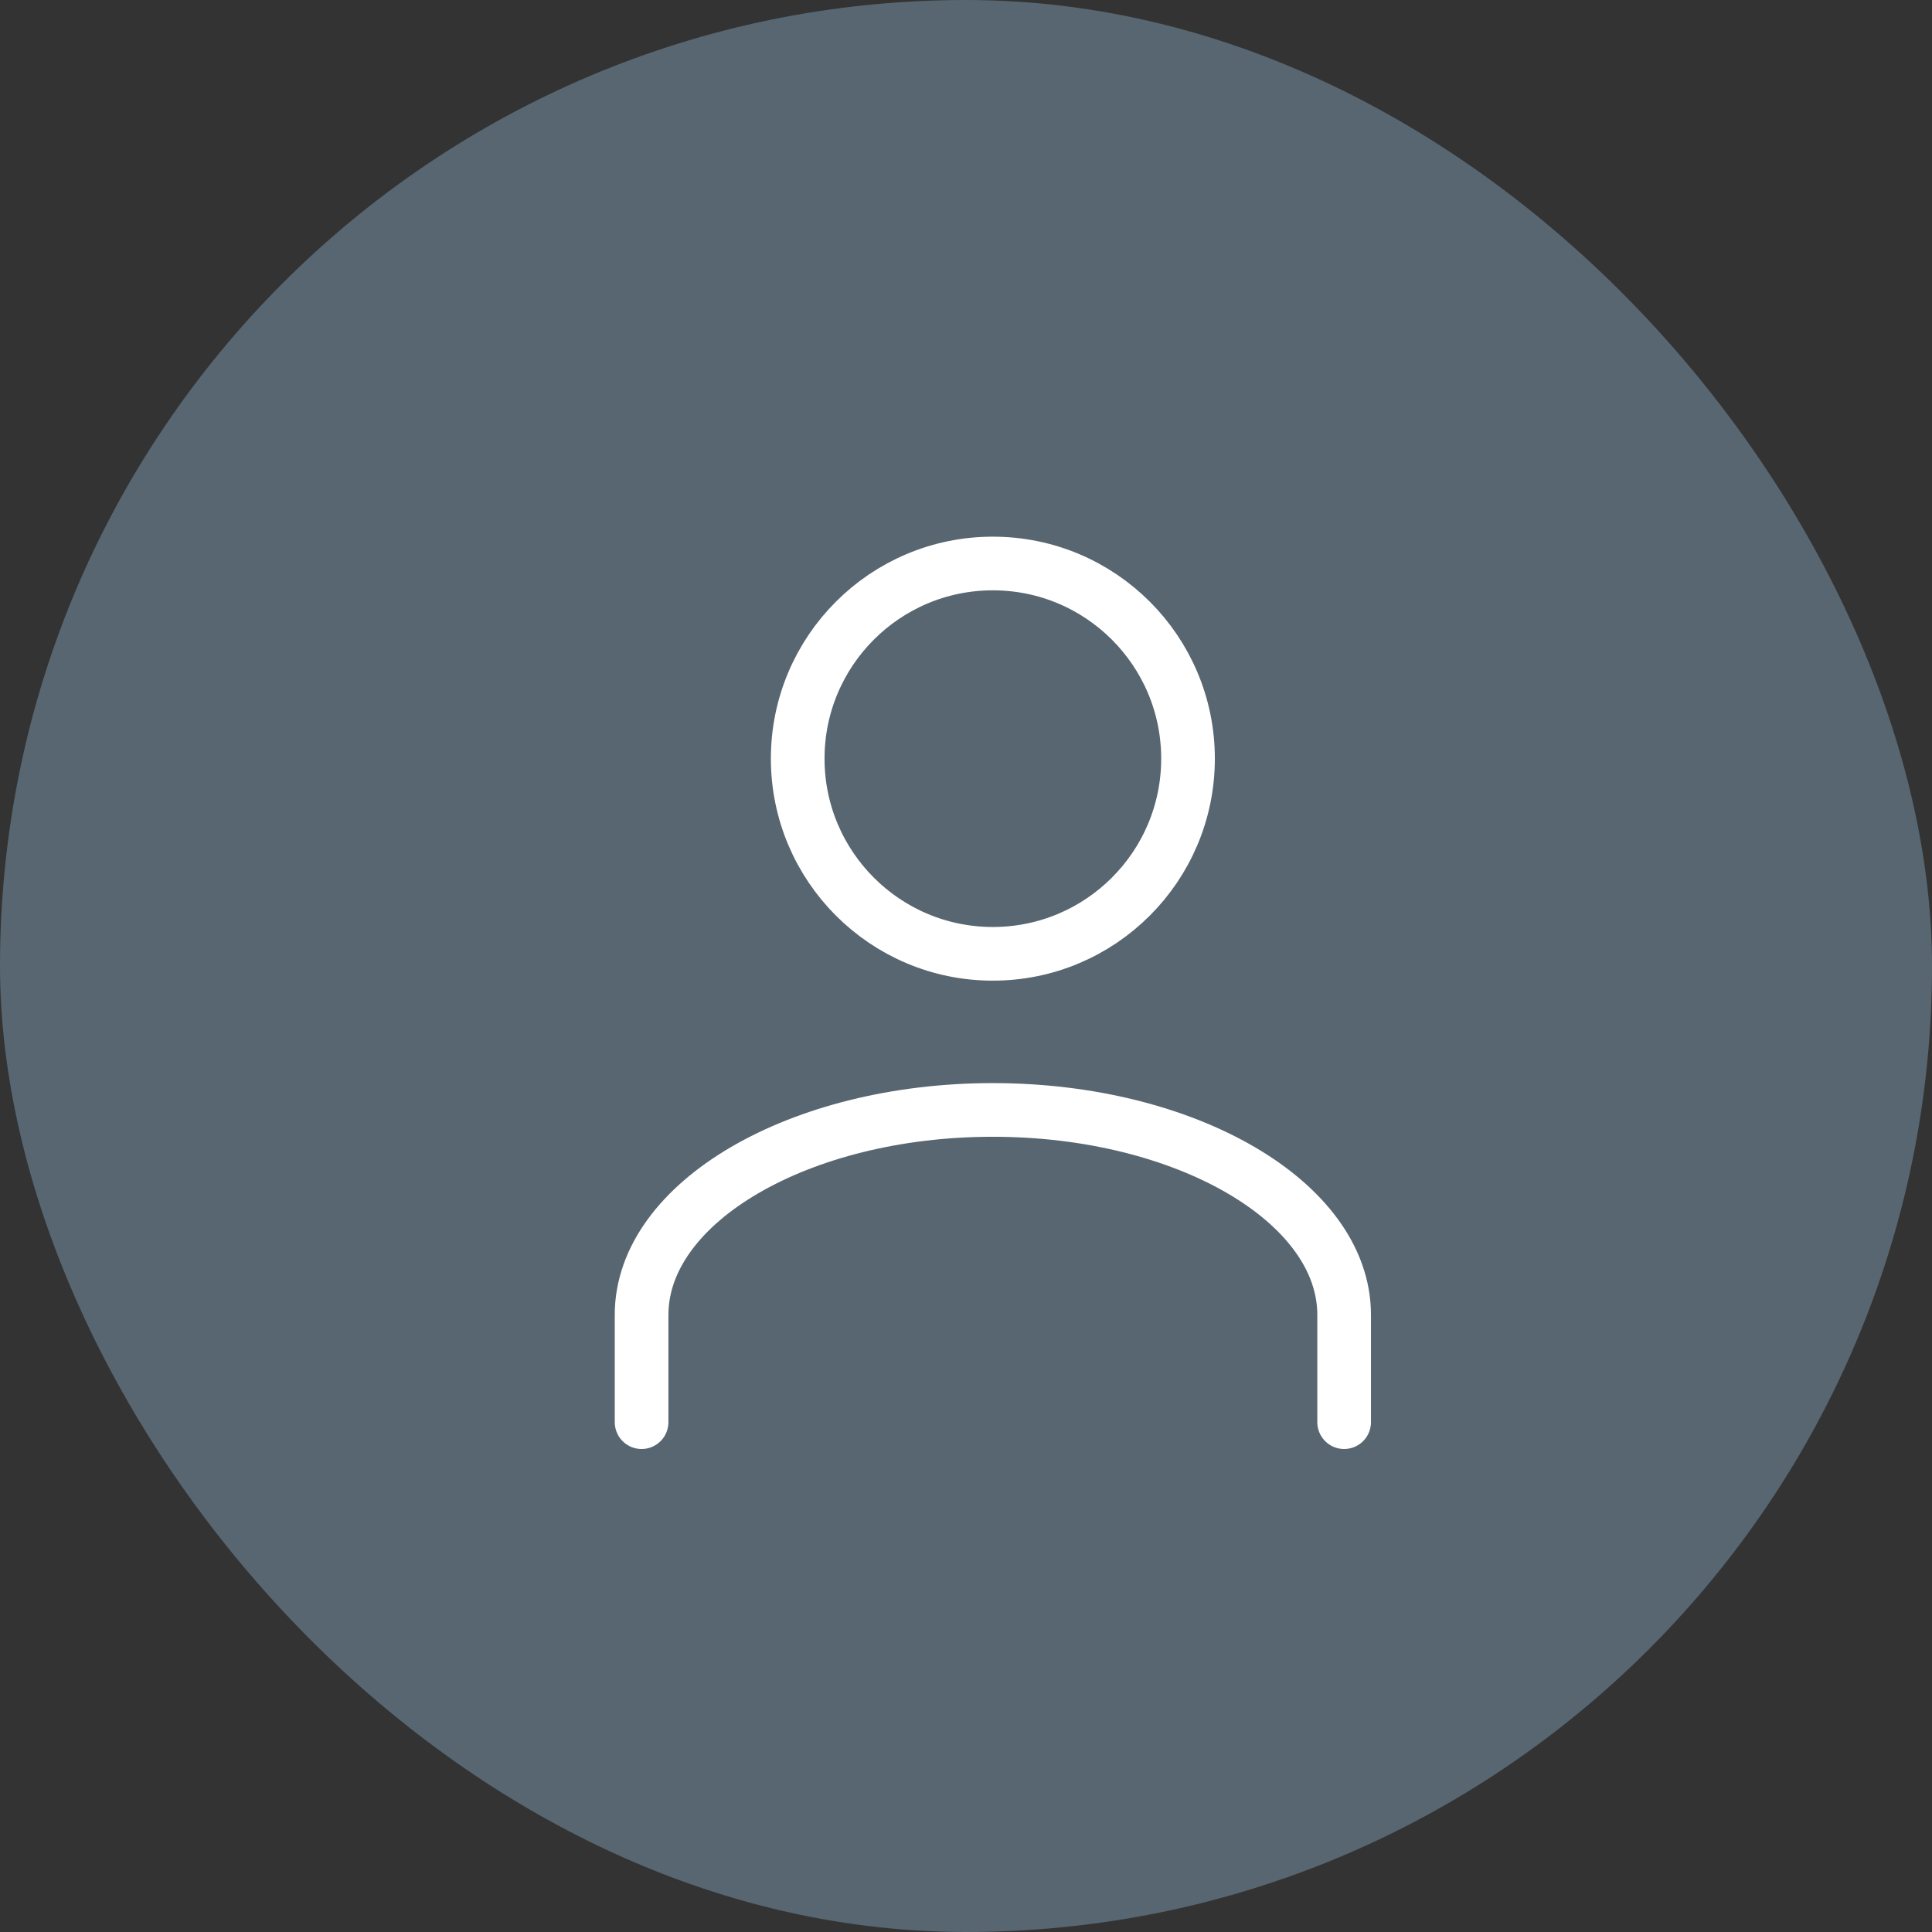 <svg width="36" height="36" viewBox="0 0 36 36" fill="none" xmlns="http://www.w3.org/2000/svg">
<rect x="0" y="0" width="36" height="36" fill="#333333" stroke="none"/>
<rect width="36" height="36" rx="18" fill="#576670"/>
<path fill-rule="evenodd" clip-rule="evenodd" d="M18.5 17.773C20.508 17.773 22.137 16.144 22.137 14.136C22.137 12.128 20.508 10.5 18.5 10.5C16.493 10.5 14.864 12.128 14.864 14.136C14.864 16.144 16.493 17.773 18.5 17.773Z" stroke="white" stroke-linecap="round" stroke-linejoin="round"/>
<path d="M25.046 26.5V24.5C25.046 22.399 22.1 20.682 18.5 20.682C14.9 20.682 11.955 22.399 11.955 24.5V26.5" stroke="white" stroke-linecap="round" stroke-linejoin="round"/>
</svg>
